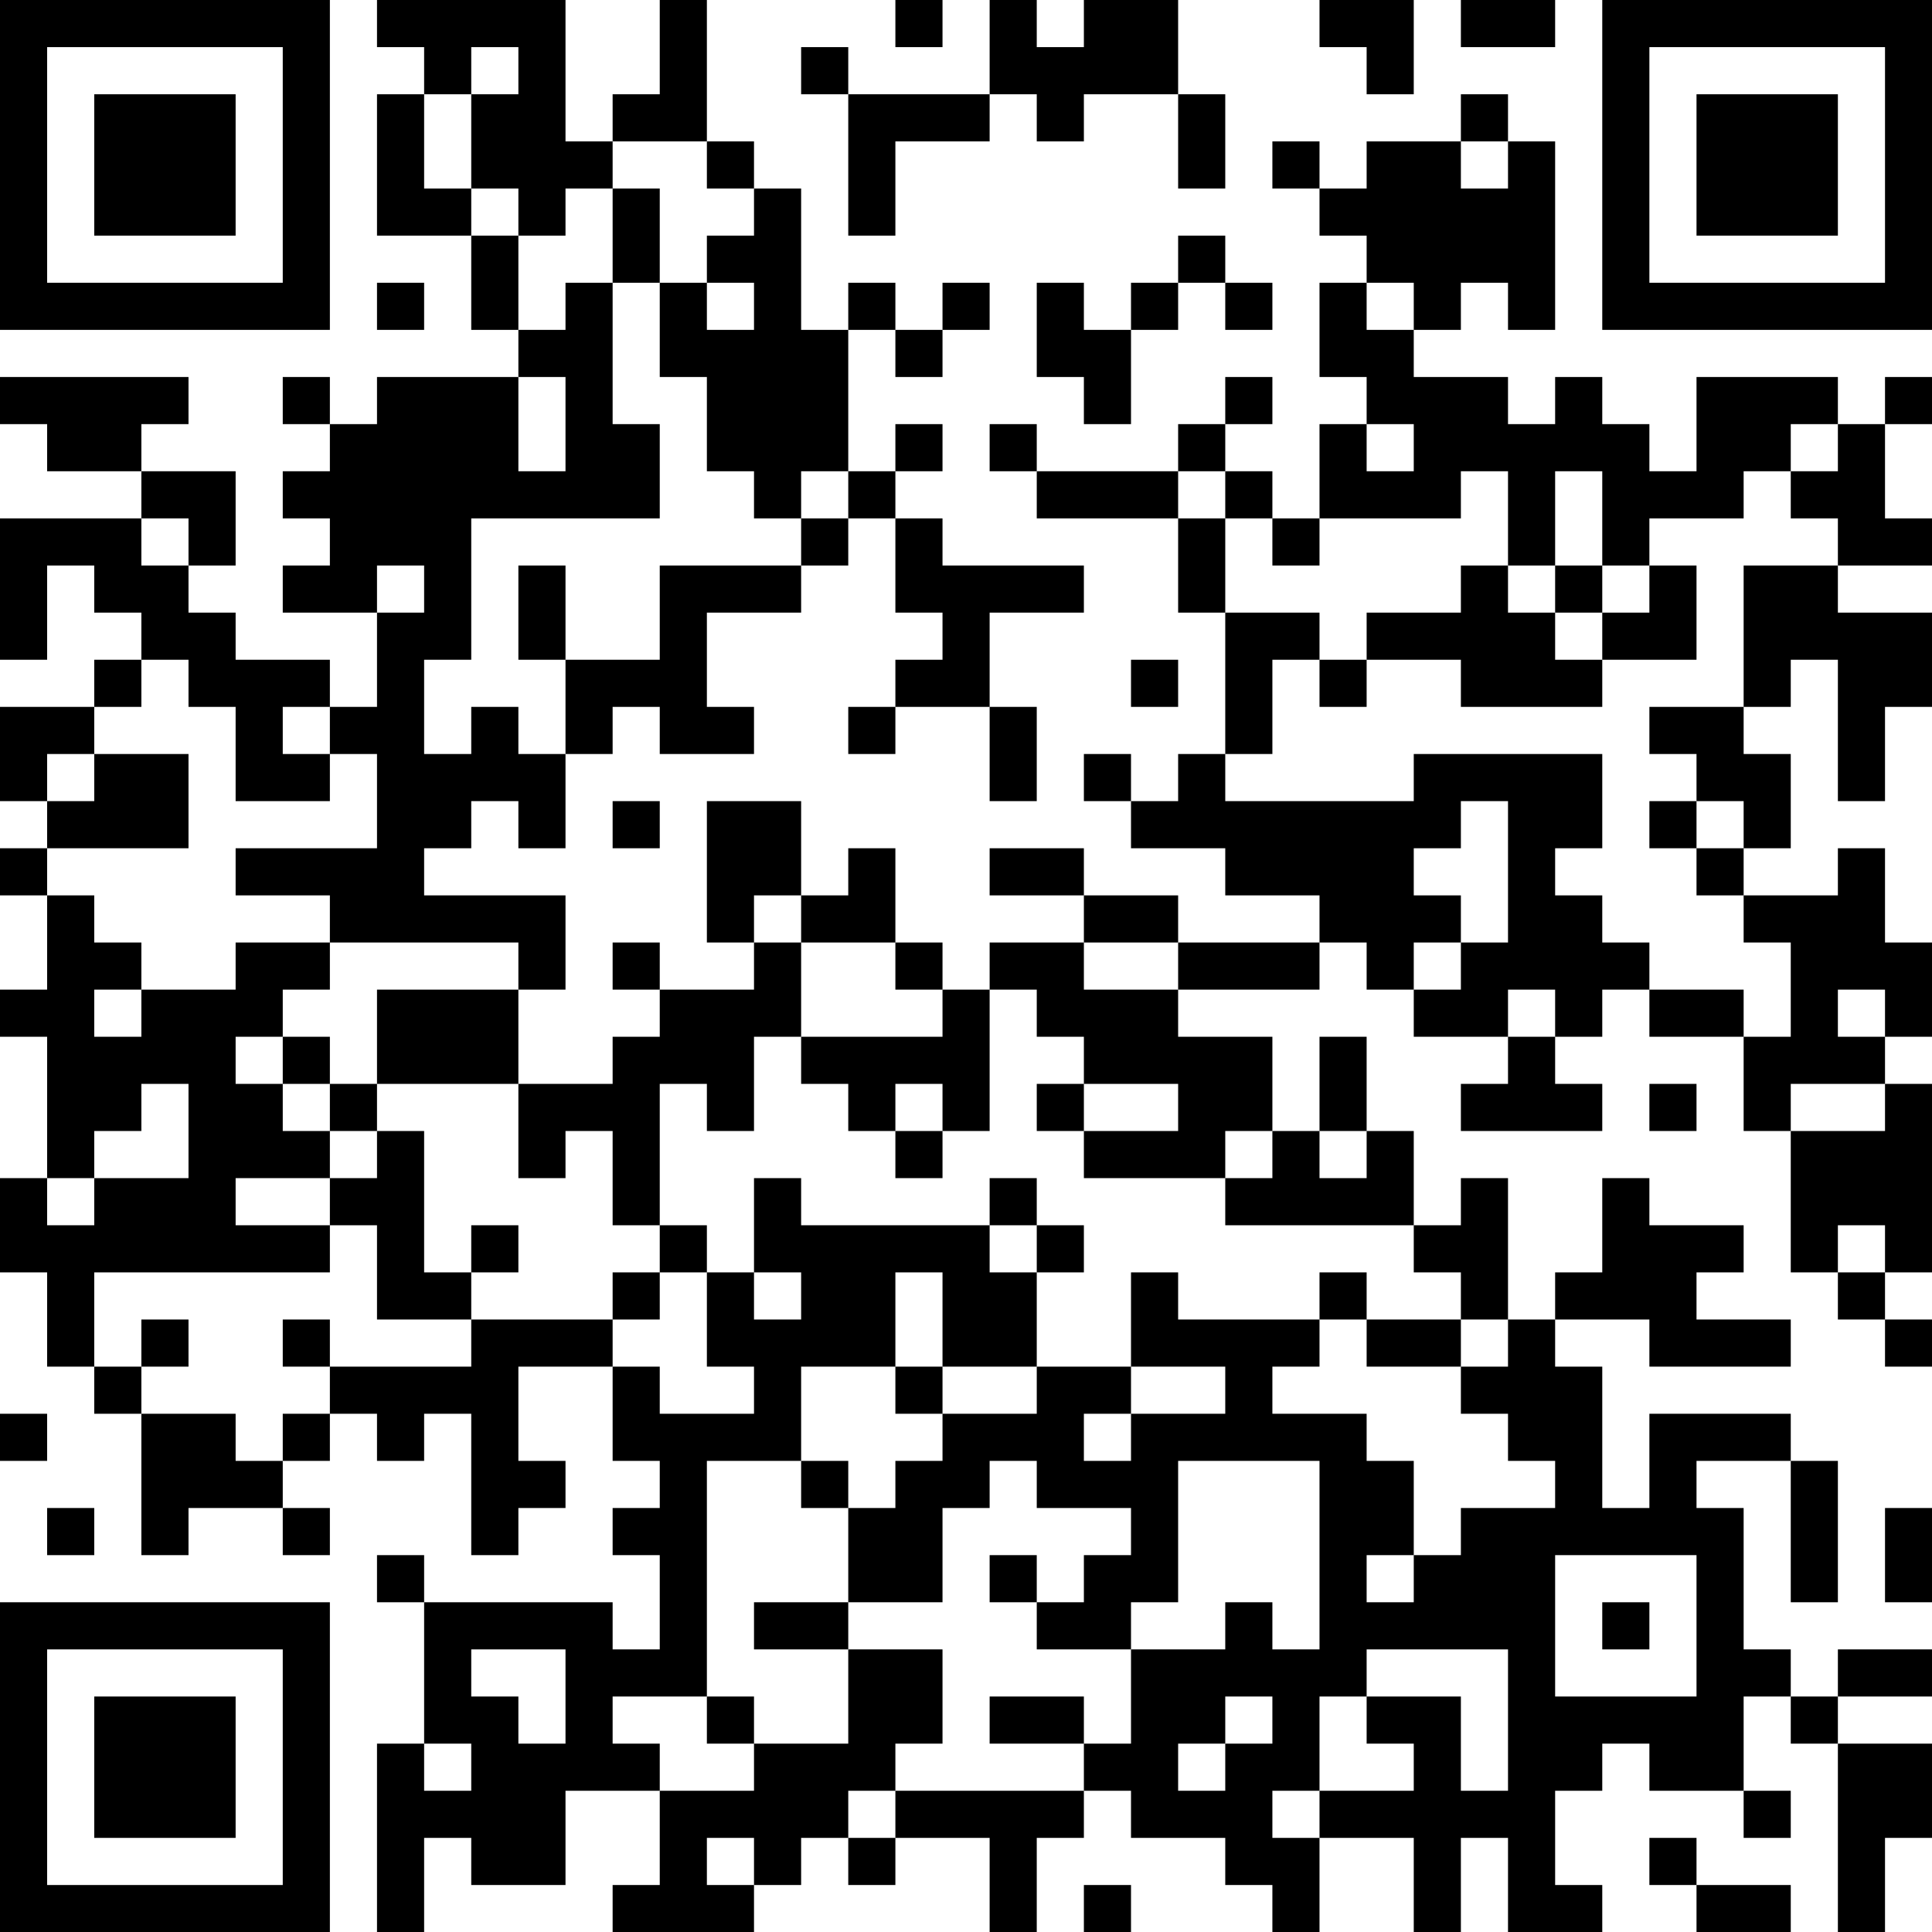 <?xml version="1.0" encoding="UTF-8"?>
<svg xmlns="http://www.w3.org/2000/svg" version="1.1" width="250" height="250" viewBox="0 0 250 250"><rect x="0" y="0" width="250" height="250" fill="#ffffff"/><g transform="scale(6.098)"><g transform="translate(0,0)"><path fill-rule="evenodd" d="M8 0L8 1L9 1L9 2L8 2L8 5L10 5L10 7L11 7L11 8L8 8L8 9L7 9L7 8L6 8L6 9L7 9L7 10L6 10L6 11L7 11L7 12L6 12L6 13L8 13L8 15L7 15L7 14L5 14L5 13L4 13L4 12L5 12L5 10L3 10L3 9L4 9L4 8L0 8L0 9L1 9L1 10L3 10L3 11L0 11L0 14L1 14L1 12L2 12L2 13L3 13L3 14L2 14L2 15L0 15L0 17L1 17L1 18L0 18L0 19L1 19L1 21L0 21L0 22L1 22L1 25L0 25L0 27L1 27L1 29L2 29L2 30L3 30L3 33L4 33L4 32L6 32L6 33L7 33L7 32L6 32L6 31L7 31L7 30L8 30L8 31L9 31L9 30L10 30L10 33L11 33L11 32L12 32L12 31L11 31L11 29L13 29L13 31L14 31L14 32L13 32L13 33L14 33L14 35L13 35L13 34L9 34L9 33L8 33L8 34L9 34L9 37L8 37L8 41L9 41L9 39L10 39L10 40L12 40L12 38L14 38L14 40L13 40L13 41L16 41L16 40L17 40L17 39L18 39L18 40L19 40L19 39L21 39L21 41L22 41L22 39L23 39L23 38L24 38L24 39L26 39L26 40L27 40L27 41L28 41L28 39L30 39L30 41L31 41L31 39L32 39L32 41L34 41L34 40L33 40L33 38L34 38L34 37L35 37L35 38L37 38L37 39L38 39L38 38L37 38L37 36L38 36L38 37L39 37L39 41L40 41L40 39L41 39L41 37L39 37L39 36L41 36L41 35L39 35L39 36L38 36L38 35L37 35L37 32L36 32L36 31L38 31L38 34L39 34L39 31L38 31L38 30L35 30L35 32L34 32L34 29L33 29L33 28L35 28L35 29L38 29L38 28L36 28L36 27L37 27L37 26L35 26L35 25L34 25L34 27L33 27L33 28L32 28L32 25L31 25L31 26L30 26L30 24L29 24L29 22L28 22L28 24L27 24L27 22L25 22L25 21L28 21L28 20L29 20L29 21L30 21L30 22L32 22L32 23L31 23L31 24L34 24L34 23L33 23L33 22L34 22L34 21L35 21L35 22L37 22L37 24L38 24L38 27L39 27L39 28L40 28L40 29L41 29L41 28L40 28L40 27L41 27L41 23L40 23L40 22L41 22L41 20L40 20L40 18L39 18L39 19L37 19L37 18L38 18L38 16L37 16L37 15L38 15L38 14L39 14L39 17L40 17L40 15L41 15L41 13L39 13L39 12L41 12L41 11L40 11L40 9L41 9L41 8L40 8L40 9L39 9L39 8L36 8L36 10L35 10L35 9L34 9L34 8L33 8L33 9L32 9L32 8L30 8L30 7L31 7L31 6L32 6L32 7L33 7L33 3L32 3L32 2L31 2L31 3L29 3L29 4L28 4L28 3L27 3L27 4L28 4L28 5L29 5L29 6L28 6L28 8L29 8L29 9L28 9L28 11L27 11L27 10L26 10L26 9L27 9L27 8L26 8L26 9L25 9L25 10L22 10L22 9L21 9L21 10L22 10L22 11L25 11L25 13L26 13L26 16L25 16L25 17L24 17L24 16L23 16L23 17L24 17L24 18L26 18L26 19L28 19L28 20L25 20L25 19L23 19L23 18L21 18L21 19L23 19L23 20L21 20L21 21L20 21L20 20L19 20L19 18L18 18L18 19L17 19L17 17L15 17L15 20L16 20L16 21L14 21L14 20L13 20L13 21L14 21L14 22L13 22L13 23L11 23L11 21L12 21L12 19L9 19L9 18L10 18L10 17L11 17L11 18L12 18L12 16L13 16L13 15L14 15L14 16L16 16L16 15L15 15L15 13L17 13L17 12L18 12L18 11L19 11L19 13L20 13L20 14L19 14L19 15L18 15L18 16L19 16L19 15L21 15L21 17L22 17L22 15L21 15L21 13L23 13L23 12L20 12L20 11L19 11L19 10L20 10L20 9L19 9L19 10L18 10L18 7L19 7L19 8L20 8L20 7L21 7L21 6L20 6L20 7L19 7L19 6L18 6L18 7L17 7L17 4L16 4L16 3L15 3L15 0L14 0L14 2L13 2L13 3L12 3L12 0ZM19 0L19 1L20 1L20 0ZM21 0L21 2L18 2L18 1L17 1L17 2L18 2L18 5L19 5L19 3L21 3L21 2L22 2L22 3L23 3L23 2L25 2L25 4L26 4L26 2L25 2L25 0L23 0L23 1L22 1L22 0ZM28 0L28 1L29 1L29 2L30 2L30 0ZM31 0L31 1L33 1L33 0ZM10 1L10 2L9 2L9 4L10 4L10 5L11 5L11 7L12 7L12 6L13 6L13 9L14 9L14 11L10 11L10 14L9 14L9 16L10 16L10 15L11 15L11 16L12 16L12 14L14 14L14 12L17 12L17 11L18 11L18 10L17 10L17 11L16 11L16 10L15 10L15 8L14 8L14 6L15 6L15 7L16 7L16 6L15 6L15 5L16 5L16 4L15 4L15 3L13 3L13 4L12 4L12 5L11 5L11 4L10 4L10 2L11 2L11 1ZM31 3L31 4L32 4L32 3ZM13 4L13 6L14 6L14 4ZM25 5L25 6L24 6L24 7L23 7L23 6L22 6L22 8L23 8L23 9L24 9L24 7L25 7L25 6L26 6L26 7L27 7L27 6L26 6L26 5ZM8 6L8 7L9 7L9 6ZM29 6L29 7L30 7L30 6ZM11 8L11 10L12 10L12 8ZM29 9L29 10L30 10L30 9ZM38 9L38 10L37 10L37 11L35 11L35 12L34 12L34 10L33 10L33 12L32 12L32 10L31 10L31 11L28 11L28 12L27 12L27 11L26 11L26 10L25 10L25 11L26 11L26 13L28 13L28 14L27 14L27 16L26 16L26 17L30 17L30 16L34 16L34 18L33 18L33 19L34 19L34 20L35 20L35 21L37 21L37 22L38 22L38 20L37 20L37 19L36 19L36 18L37 18L37 17L36 17L36 16L35 16L35 15L37 15L37 12L39 12L39 11L38 11L38 10L39 10L39 9ZM3 11L3 12L4 12L4 11ZM8 12L8 13L9 13L9 12ZM11 12L11 14L12 14L12 12ZM31 12L31 13L29 13L29 14L28 14L28 15L29 15L29 14L31 14L31 15L34 15L34 14L36 14L36 12L35 12L35 13L34 13L34 12L33 12L33 13L32 13L32 12ZM33 13L33 14L34 14L34 13ZM3 14L3 15L2 15L2 16L1 16L1 17L2 17L2 16L4 16L4 18L1 18L1 19L2 19L2 20L3 20L3 21L2 21L2 22L3 22L3 21L5 21L5 20L7 20L7 21L6 21L6 22L5 22L5 23L6 23L6 24L7 24L7 25L5 25L5 26L7 26L7 27L2 27L2 29L3 29L3 30L5 30L5 31L6 31L6 30L7 30L7 29L10 29L10 28L13 28L13 29L14 29L14 30L16 30L16 29L15 29L15 27L16 27L16 28L17 28L17 27L16 27L16 25L17 25L17 26L21 26L21 27L22 27L22 29L20 29L20 27L19 27L19 29L17 29L17 31L15 31L15 36L13 36L13 37L14 37L14 38L16 38L16 37L18 37L18 35L20 35L20 37L19 37L19 38L18 38L18 39L19 39L19 38L23 38L23 37L24 37L24 35L26 35L26 34L27 34L27 35L28 35L28 31L25 31L25 34L24 34L24 35L22 35L22 34L23 34L23 33L24 33L24 32L22 32L22 31L21 31L21 32L20 32L20 34L18 34L18 32L19 32L19 31L20 31L20 30L22 30L22 29L24 29L24 30L23 30L23 31L24 31L24 30L26 30L26 29L24 29L24 27L25 27L25 28L28 28L28 29L27 29L27 30L29 30L29 31L30 31L30 33L29 33L29 34L30 34L30 33L31 33L31 32L33 32L33 31L32 31L32 30L31 30L31 29L32 29L32 28L31 28L31 27L30 27L30 26L26 26L26 25L27 25L27 24L26 24L26 25L23 25L23 24L25 24L25 23L23 23L23 22L22 22L22 21L21 21L21 24L20 24L20 23L19 23L19 24L18 24L18 23L17 23L17 22L20 22L20 21L19 21L19 20L17 20L17 19L16 19L16 20L17 20L17 22L16 22L16 24L15 24L15 23L14 23L14 26L13 26L13 24L12 24L12 25L11 25L11 23L8 23L8 21L11 21L11 20L7 20L7 19L5 19L5 18L8 18L8 16L7 16L7 15L6 15L6 16L7 16L7 17L5 17L5 15L4 15L4 14ZM24 14L24 15L25 15L25 14ZM13 17L13 18L14 18L14 17ZM31 17L31 18L30 18L30 19L31 19L31 20L30 20L30 21L31 21L31 20L32 20L32 17ZM35 17L35 18L36 18L36 17ZM23 20L23 21L25 21L25 20ZM32 21L32 22L33 22L33 21ZM39 21L39 22L40 22L40 21ZM6 22L6 23L7 23L7 24L8 24L8 25L7 25L7 26L8 26L8 28L10 28L10 27L11 27L11 26L10 26L10 27L9 27L9 24L8 24L8 23L7 23L7 22ZM3 23L3 24L2 24L2 25L1 25L1 26L2 26L2 25L4 25L4 23ZM22 23L22 24L23 24L23 23ZM35 23L35 24L36 24L36 23ZM38 23L38 24L40 24L40 23ZM19 24L19 25L20 25L20 24ZM28 24L28 25L29 25L29 24ZM21 25L21 26L22 26L22 27L23 27L23 26L22 26L22 25ZM14 26L14 27L13 27L13 28L14 28L14 27L15 27L15 26ZM39 26L39 27L40 27L40 26ZM28 27L28 28L29 28L29 29L31 29L31 28L29 28L29 27ZM3 28L3 29L4 29L4 28ZM6 28L6 29L7 29L7 28ZM19 29L19 30L20 30L20 29ZM0 30L0 31L1 31L1 30ZM17 31L17 32L18 32L18 31ZM1 32L1 33L2 33L2 32ZM40 32L40 34L41 34L41 32ZM21 33L21 34L22 34L22 33ZM33 33L33 36L36 36L36 33ZM16 34L16 35L18 35L18 34ZM34 34L34 35L35 35L35 34ZM10 35L10 36L11 36L11 37L12 37L12 35ZM29 35L29 36L28 36L28 38L27 38L27 39L28 39L28 38L30 38L30 37L29 37L29 36L31 36L31 38L32 38L32 35ZM15 36L15 37L16 37L16 36ZM21 36L21 37L23 37L23 36ZM26 36L26 37L25 37L25 38L26 38L26 37L27 37L27 36ZM9 37L9 38L10 38L10 37ZM15 39L15 40L16 40L16 39ZM35 39L35 40L36 40L36 41L38 41L38 40L36 40L36 39ZM23 40L23 41L24 41L24 40ZM0 0L0 7L7 7L7 0ZM1 1L1 6L6 6L6 1ZM2 2L2 5L5 5L5 2ZM34 0L34 7L41 7L41 0ZM35 1L35 6L40 6L40 1ZM36 2L36 5L39 5L39 2ZM0 34L0 41L7 41L7 34ZM1 35L1 40L6 40L6 35ZM2 36L2 39L5 39L5 36Z" fill="#000000"/></g></g></svg>

